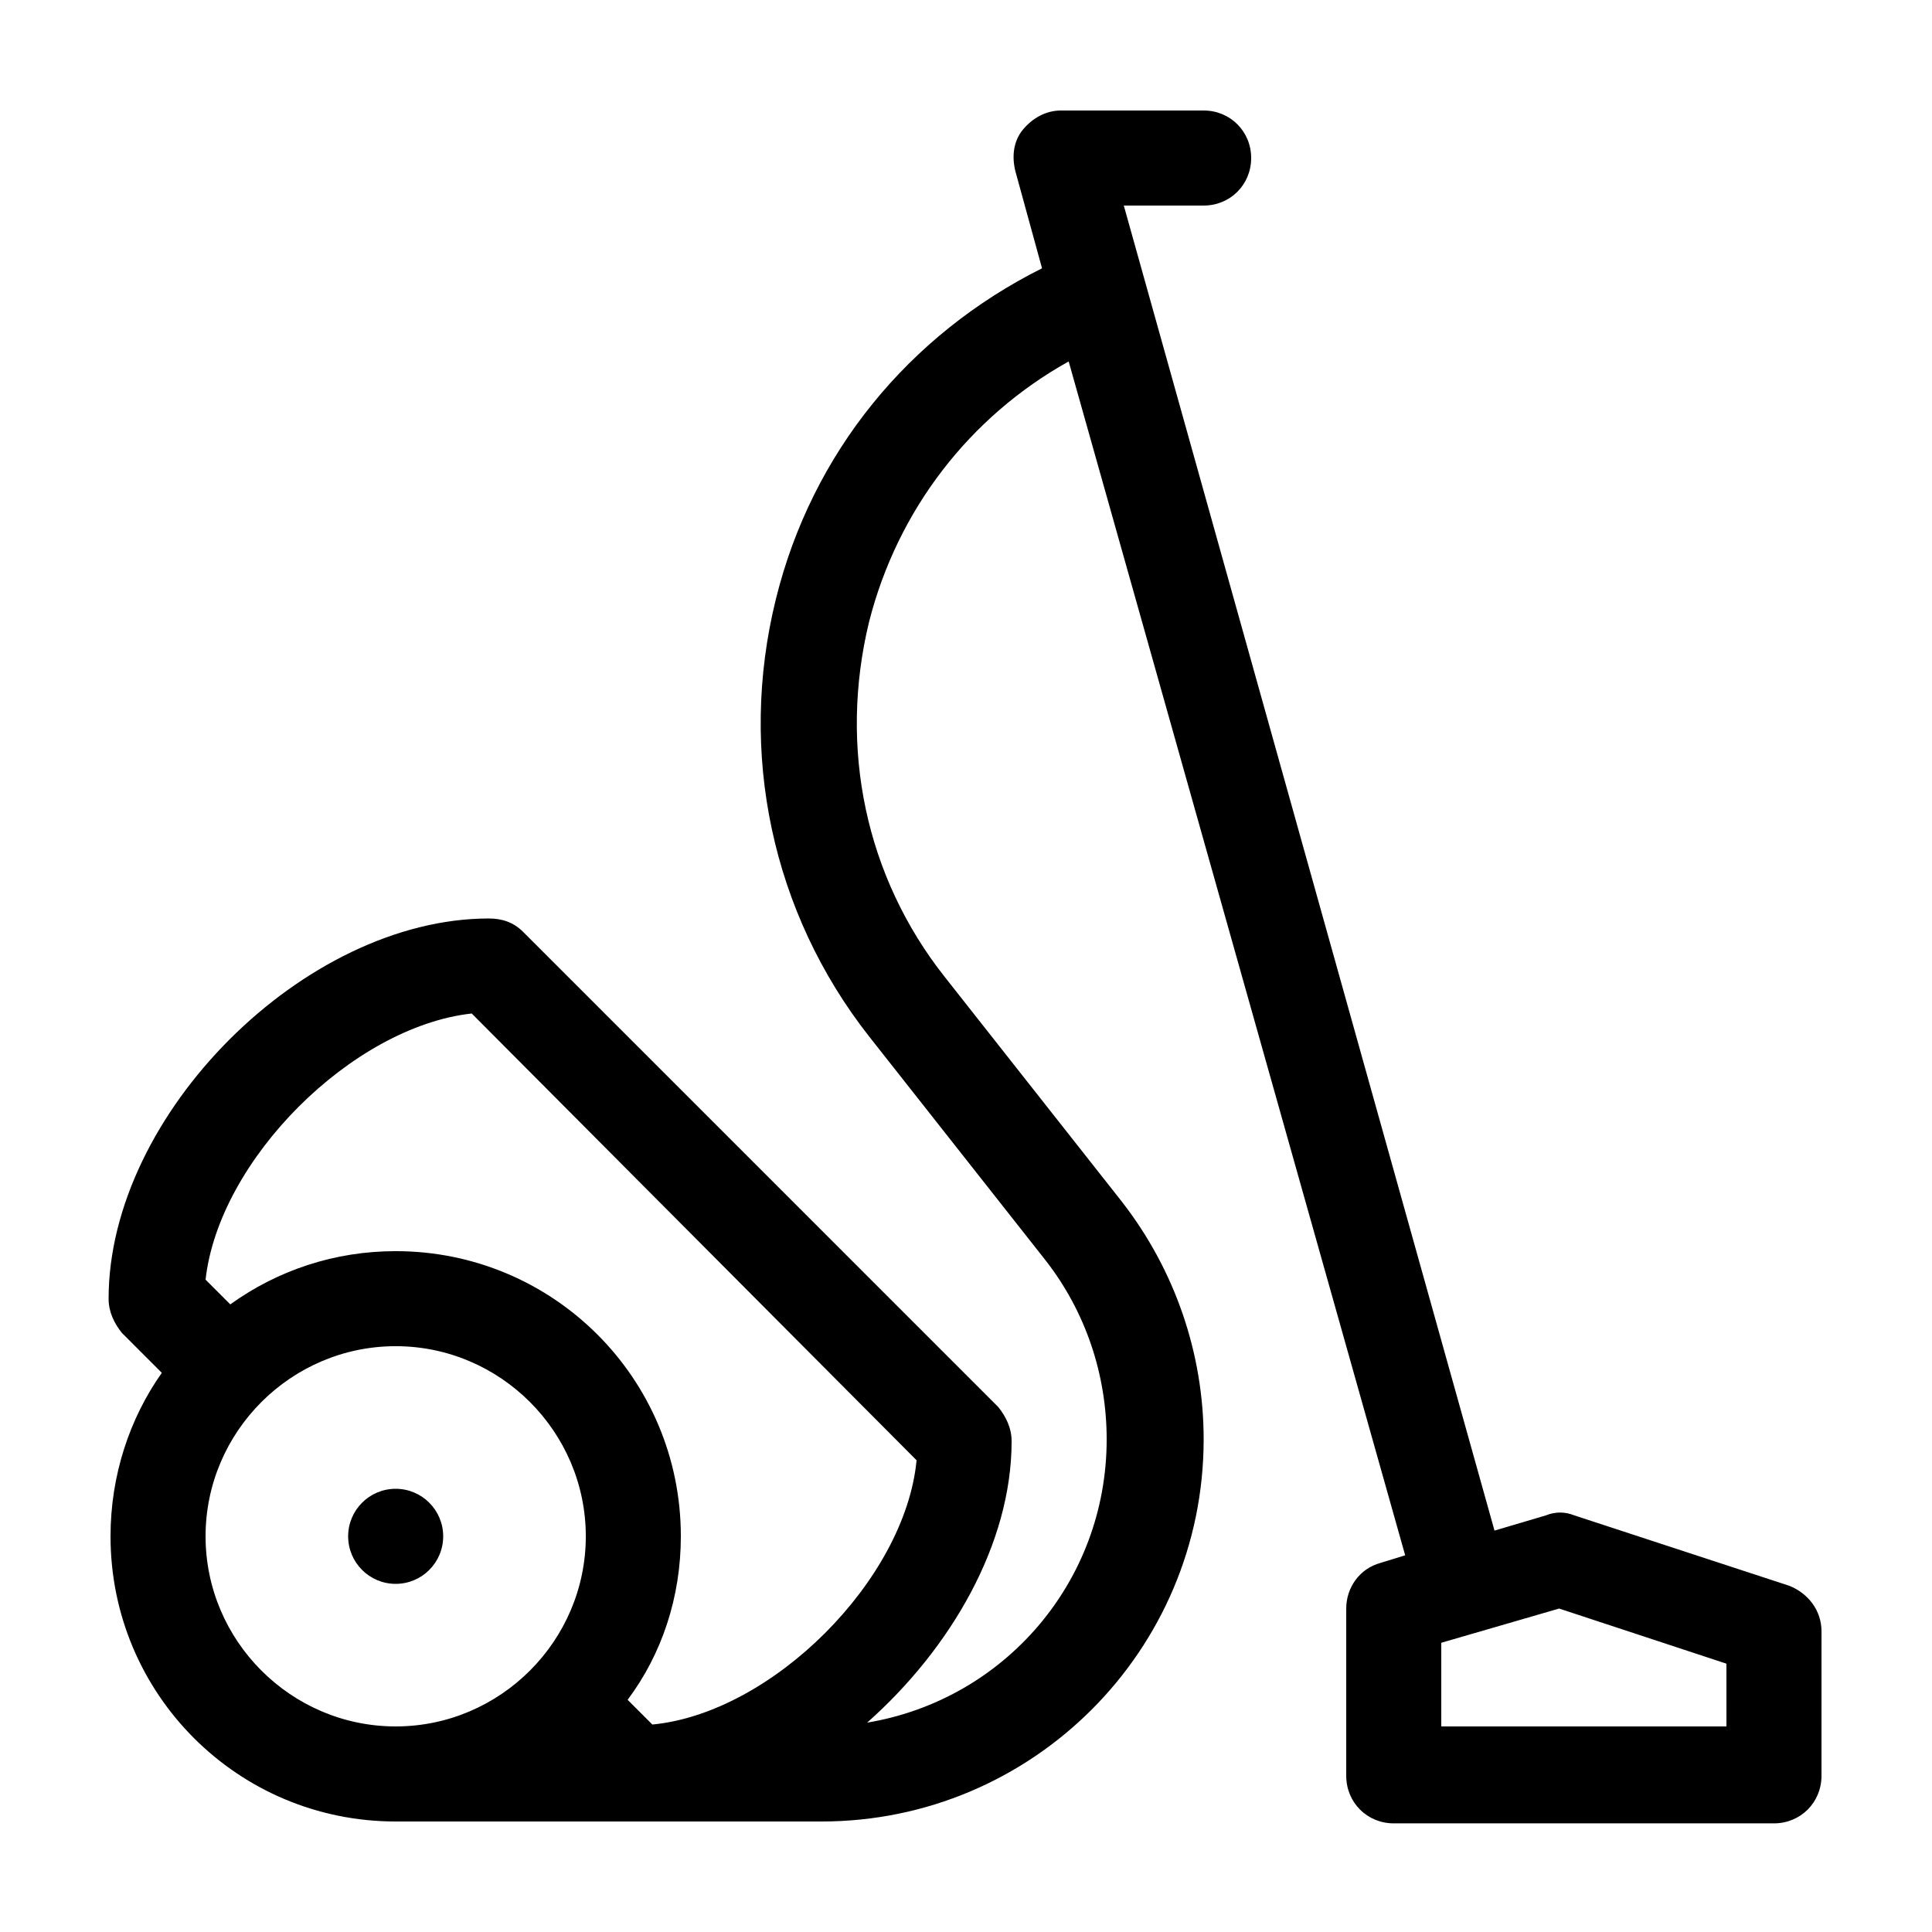 <?xml version="1.0" encoding="UTF-8"?>
<!-- Uploaded to: ICON Repo, www.svgrepo.com, Generator: ICON Repo Mixer Tools -->
<svg fill="#000000" width="800px" height="800px" version="1.1" viewBox="144 144 512 512" xmlns="http://www.w3.org/2000/svg">
 <g>
  <path d="m261.45 551.14c0 6.957-5.637 12.598-12.594 12.598s-12.594-5.641-12.594-12.598 5.637-12.594 12.594-12.594 12.594 5.637 12.594 12.594"/>
  <path d="m618.15 564.24-56.93-18.645c-2.519-1.008-5.039-1.008-7.559 0l-13.602 4.031-98.242-351.15h21.16c7.055 0 12.594-5.543 12.594-12.594 0-7.059-5.543-12.598-12.594-12.598h-37.789c-4.031 0-7.559 2.016-10.078 5.039-2.519 3.023-3.023 7.055-2.016 11.082l7.055 25.695c-35.266 17.633-60.961 48.871-70.535 87.664-10.078 40.809-1.008 83.129 24.688 115.88l46.855 59.449c10.578 13.602 16.121 30.23 16.121 47.359 0 37.785-27.207 69.023-63.48 75.066 22.168-19.648 38.289-47.359 38.289-74.562 0-3.527-1.512-6.551-3.527-9.07l-125.95-125.95c-2.519-2.519-5.543-3.527-9.07-3.527-48.871 0-100.76 51.891-100.76 100.76 0 3.527 1.512 6.551 3.527 9.07l10.578 10.578c-8.555 12.094-13.594 27.207-13.594 43.328 0 41.816 33.754 75.57 75.57 75.57h112.85c55.922 0 101.27-45.344 101.27-101.27 0-22.672-7.559-44.84-21.664-62.977l-46.855-59.449c-21.16-26.703-28.215-60.961-20.152-94.211 7.559-29.727 26.703-54.41 52.898-69.023l89.18 316.39-6.551 2.016c-5.543 1.512-9.07 6.551-9.07 12.09v44.336c0 7.055 5.543 12.594 12.594 12.594h100.76c7.055 0 12.594-5.543 12.594-12.594l0.004-38.289c0-5.543-3.523-10.078-8.562-12.09zm-369.29 37.281c-27.711 0-50.383-22.672-50.383-50.383s22.672-50.383 50.383-50.383c27.711 0 50.383 22.672 50.383 50.383s-22.672 50.383-50.383 50.383zm68.016-0.504-6.551-6.551c9.07-12.09 14.105-27.207 14.105-43.328 0-41.816-33.754-75.57-75.57-75.57-16.121 0-31.234 5.039-43.832 14.105l-6.551-6.551c3.527-31.738 38.793-67.008 70.535-70.535l117.89 118.4c-3.023 31.742-38.289 67.008-70.027 70.031zm284.65 0.504h-75.574v-22.168l31.234-9.07 44.336 14.609z"/>
 </g>
</svg>